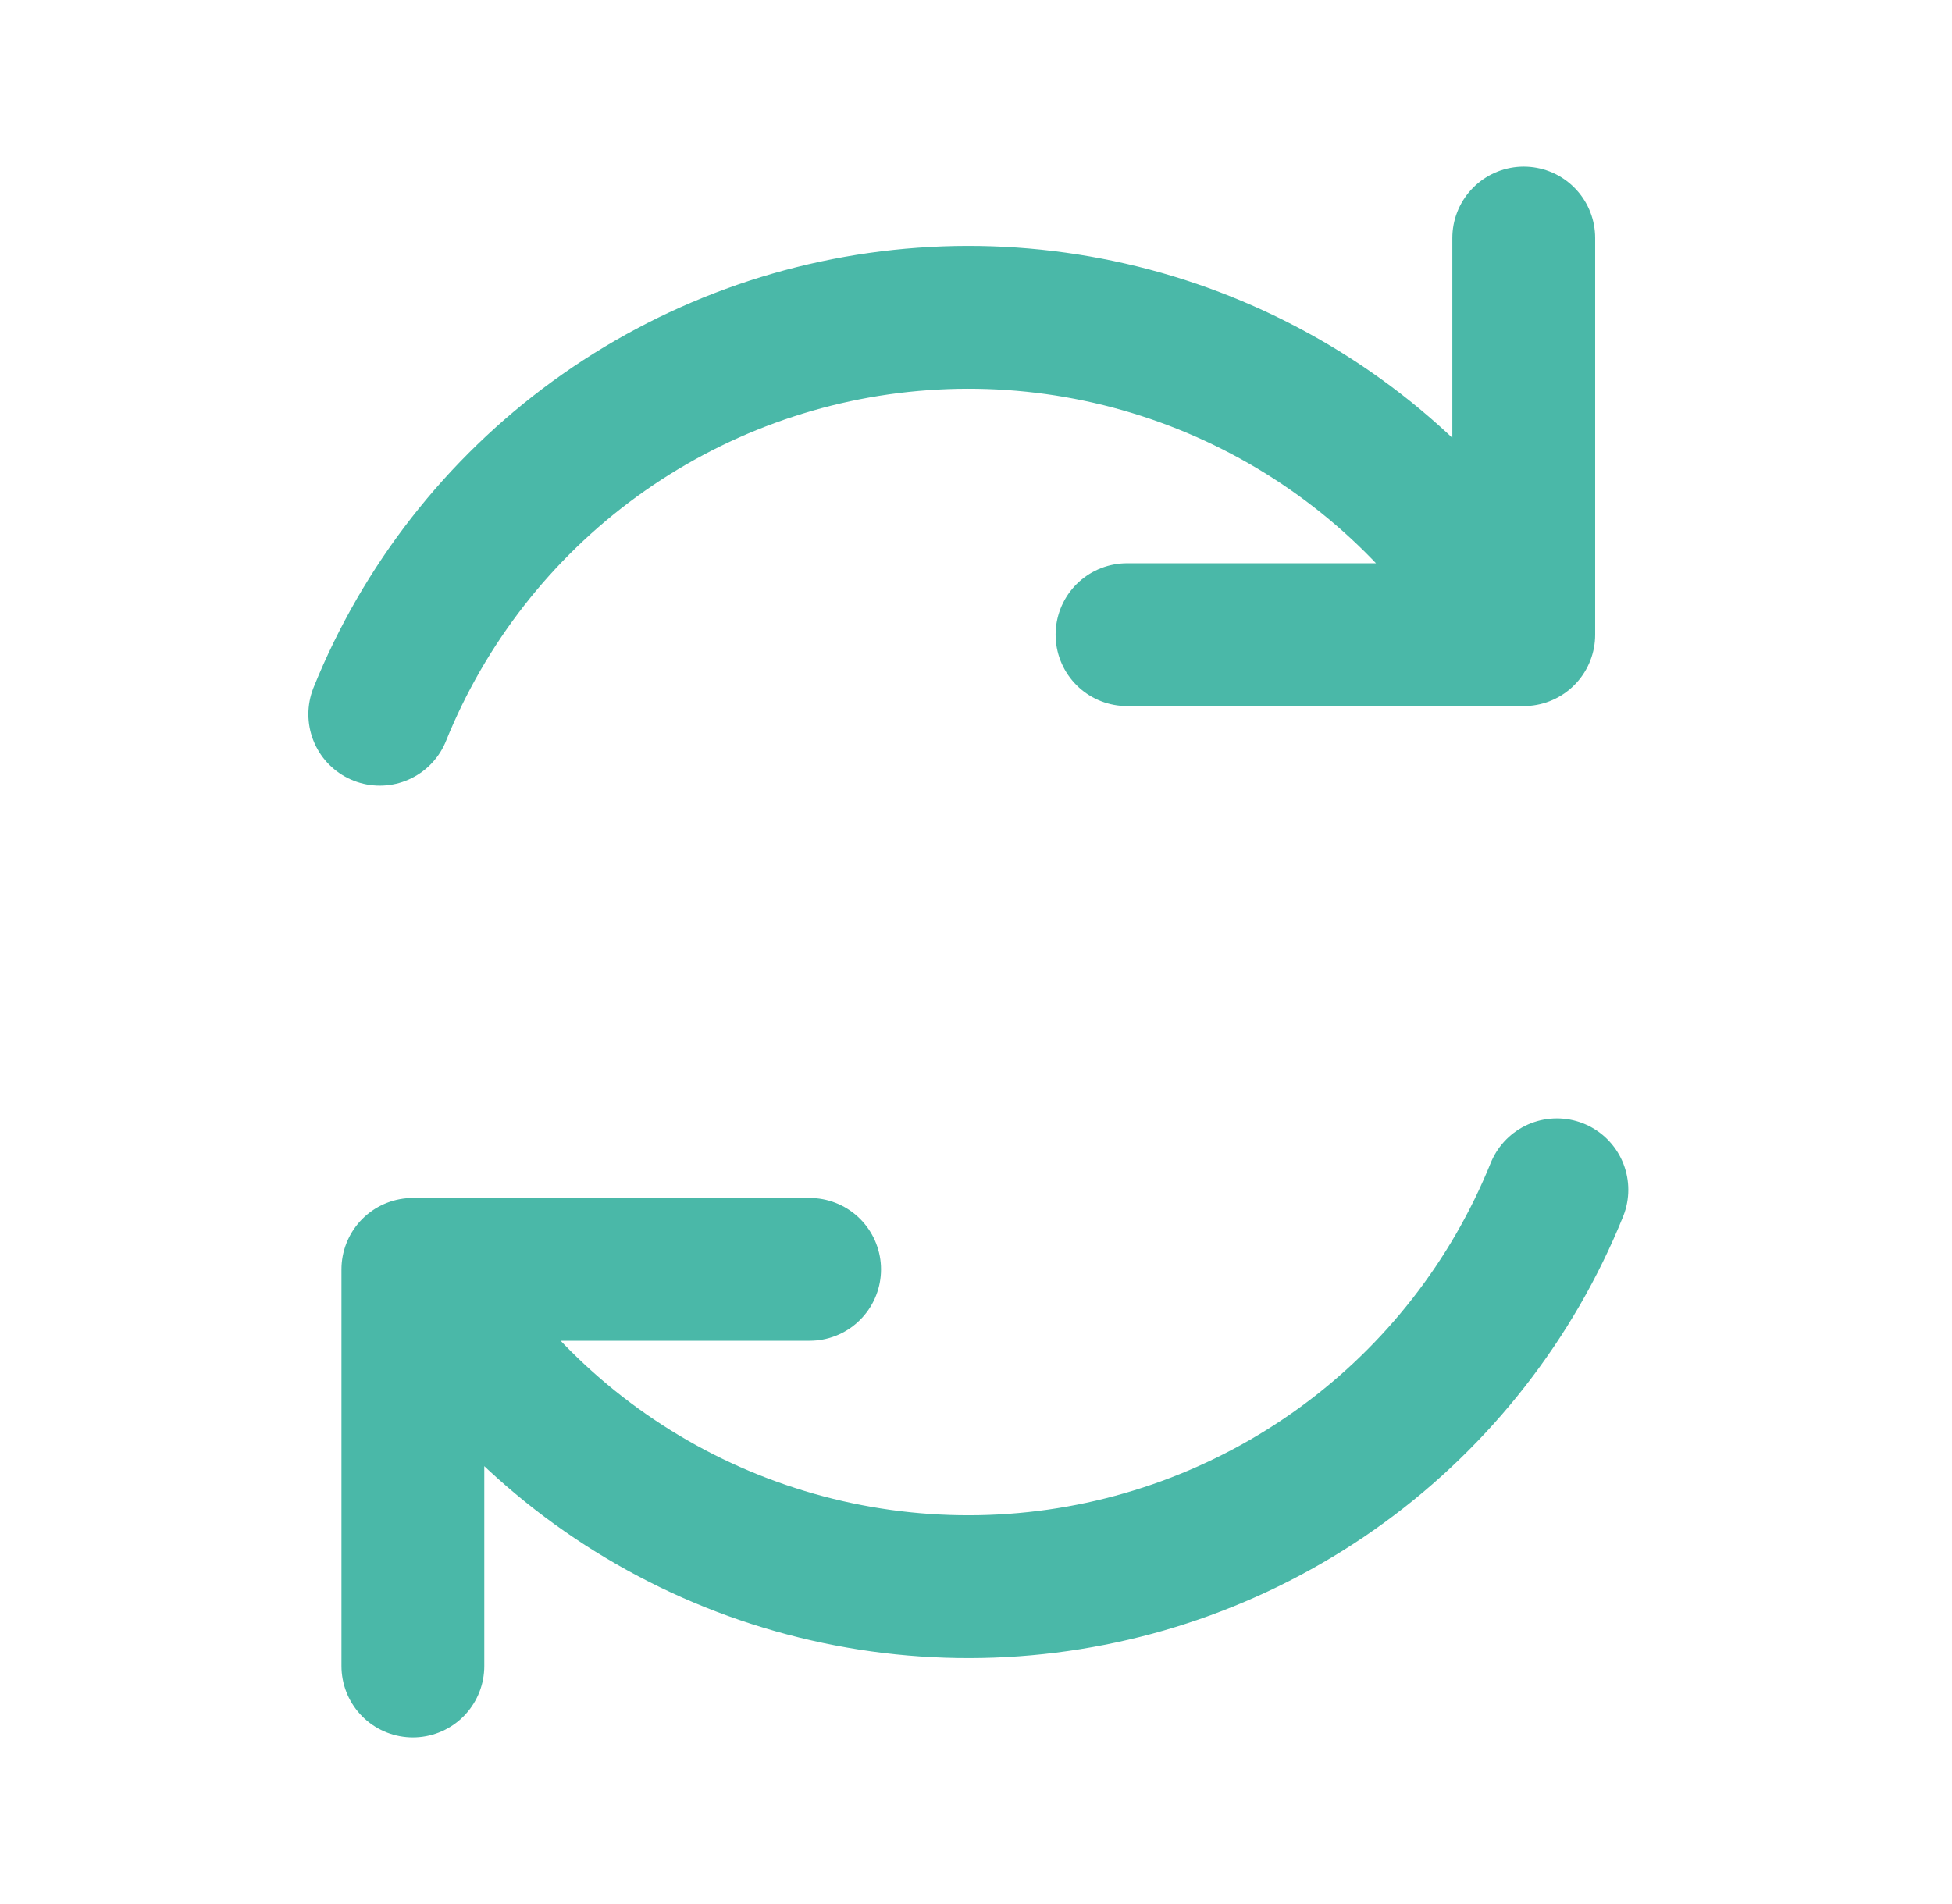 <?xml version="1.0" encoding="UTF-8"?> <svg xmlns="http://www.w3.org/2000/svg" width="41" height="40" viewBox="0 0 41 40" fill="none"><path d="M17.005 26.667H8.672V35M23.672 13.333H32.005V5M7.977 15.005C8.911 12.692 10.476 10.688 12.492 9.22C14.509 7.752 16.898 6.879 19.386 6.701C21.875 6.522 24.363 7.046 26.568 8.211C28.774 9.376 30.607 11.137 31.862 13.293M32.701 24.995C31.766 27.308 30.202 29.312 28.185 30.78C26.168 32.248 23.78 33.121 21.292 33.299C18.804 33.477 16.315 32.954 14.109 31.789C11.904 30.624 10.07 28.863 8.815 26.707" stroke="#4AB8A8" stroke-width="3" stroke-linecap="round" stroke-linejoin="round"></path></svg> 